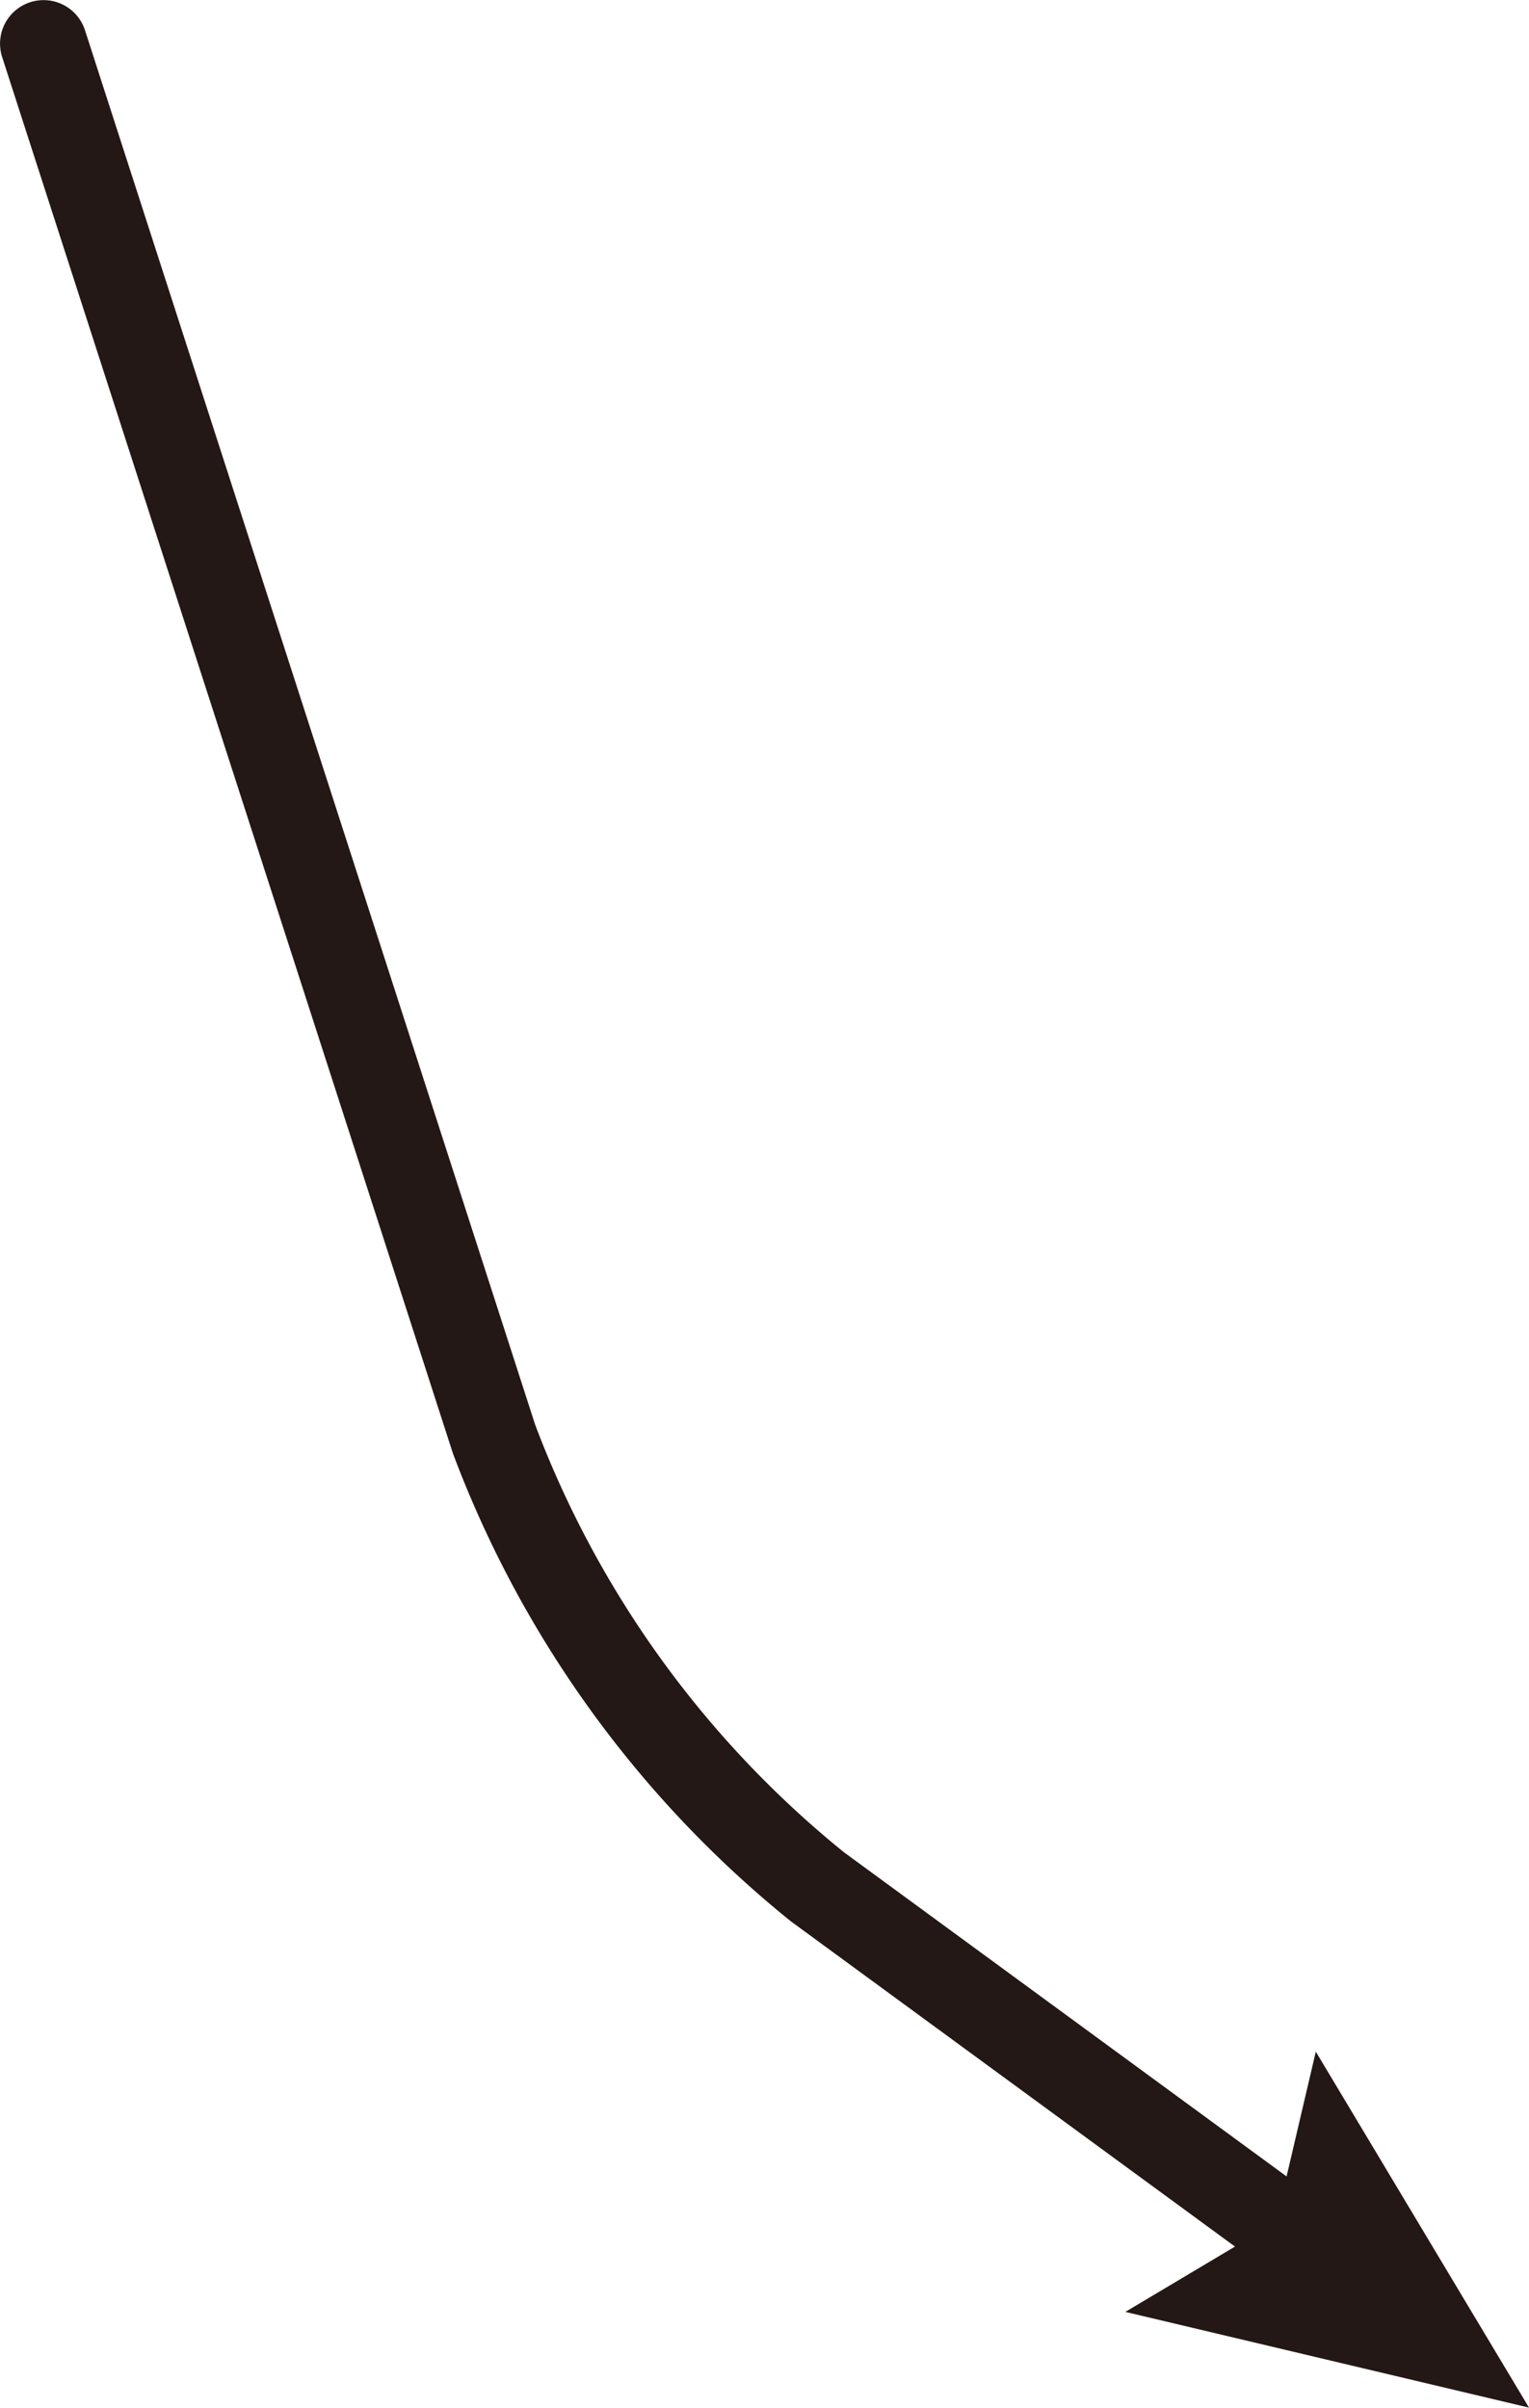 <svg xmlns="http://www.w3.org/2000/svg" width="7.304mm" height="11.498mm" viewBox="0 0 20.705 32.592"><defs><style>.f8091453-3c9b-4e9f-8951-504a376d98d3{fill:none;stroke:#231815;stroke-linecap:round;stroke-linejoin:round;stroke-width:1.179px;}.b26f979e-d354-4e7b-a217-065e8b037af4{fill:#231815;}</style></defs><title>アセット 22</title><g id="b41ca25d-a08a-463c-9958-7c966def56bd" data-name="レイヤー 2"><g id="ebc7ceee-b564-4f26-9a91-5f0b1fa23ea5" data-name="レイヤー 1"><path class="f8091453-3c9b-4e9f-8951-504a376d98d3" d="M.59.59l6.1,18.89a14.23,14.23,0,0,0,4.38,6.062l6.79,4.971"/><polygon class="b26f979e-d354-4e7b-a217-065e8b037af4" points="15.239 31.296 17.277 30.082 17.818 27.773 20.705 32.592 15.239 31.296"/></g></g></svg>